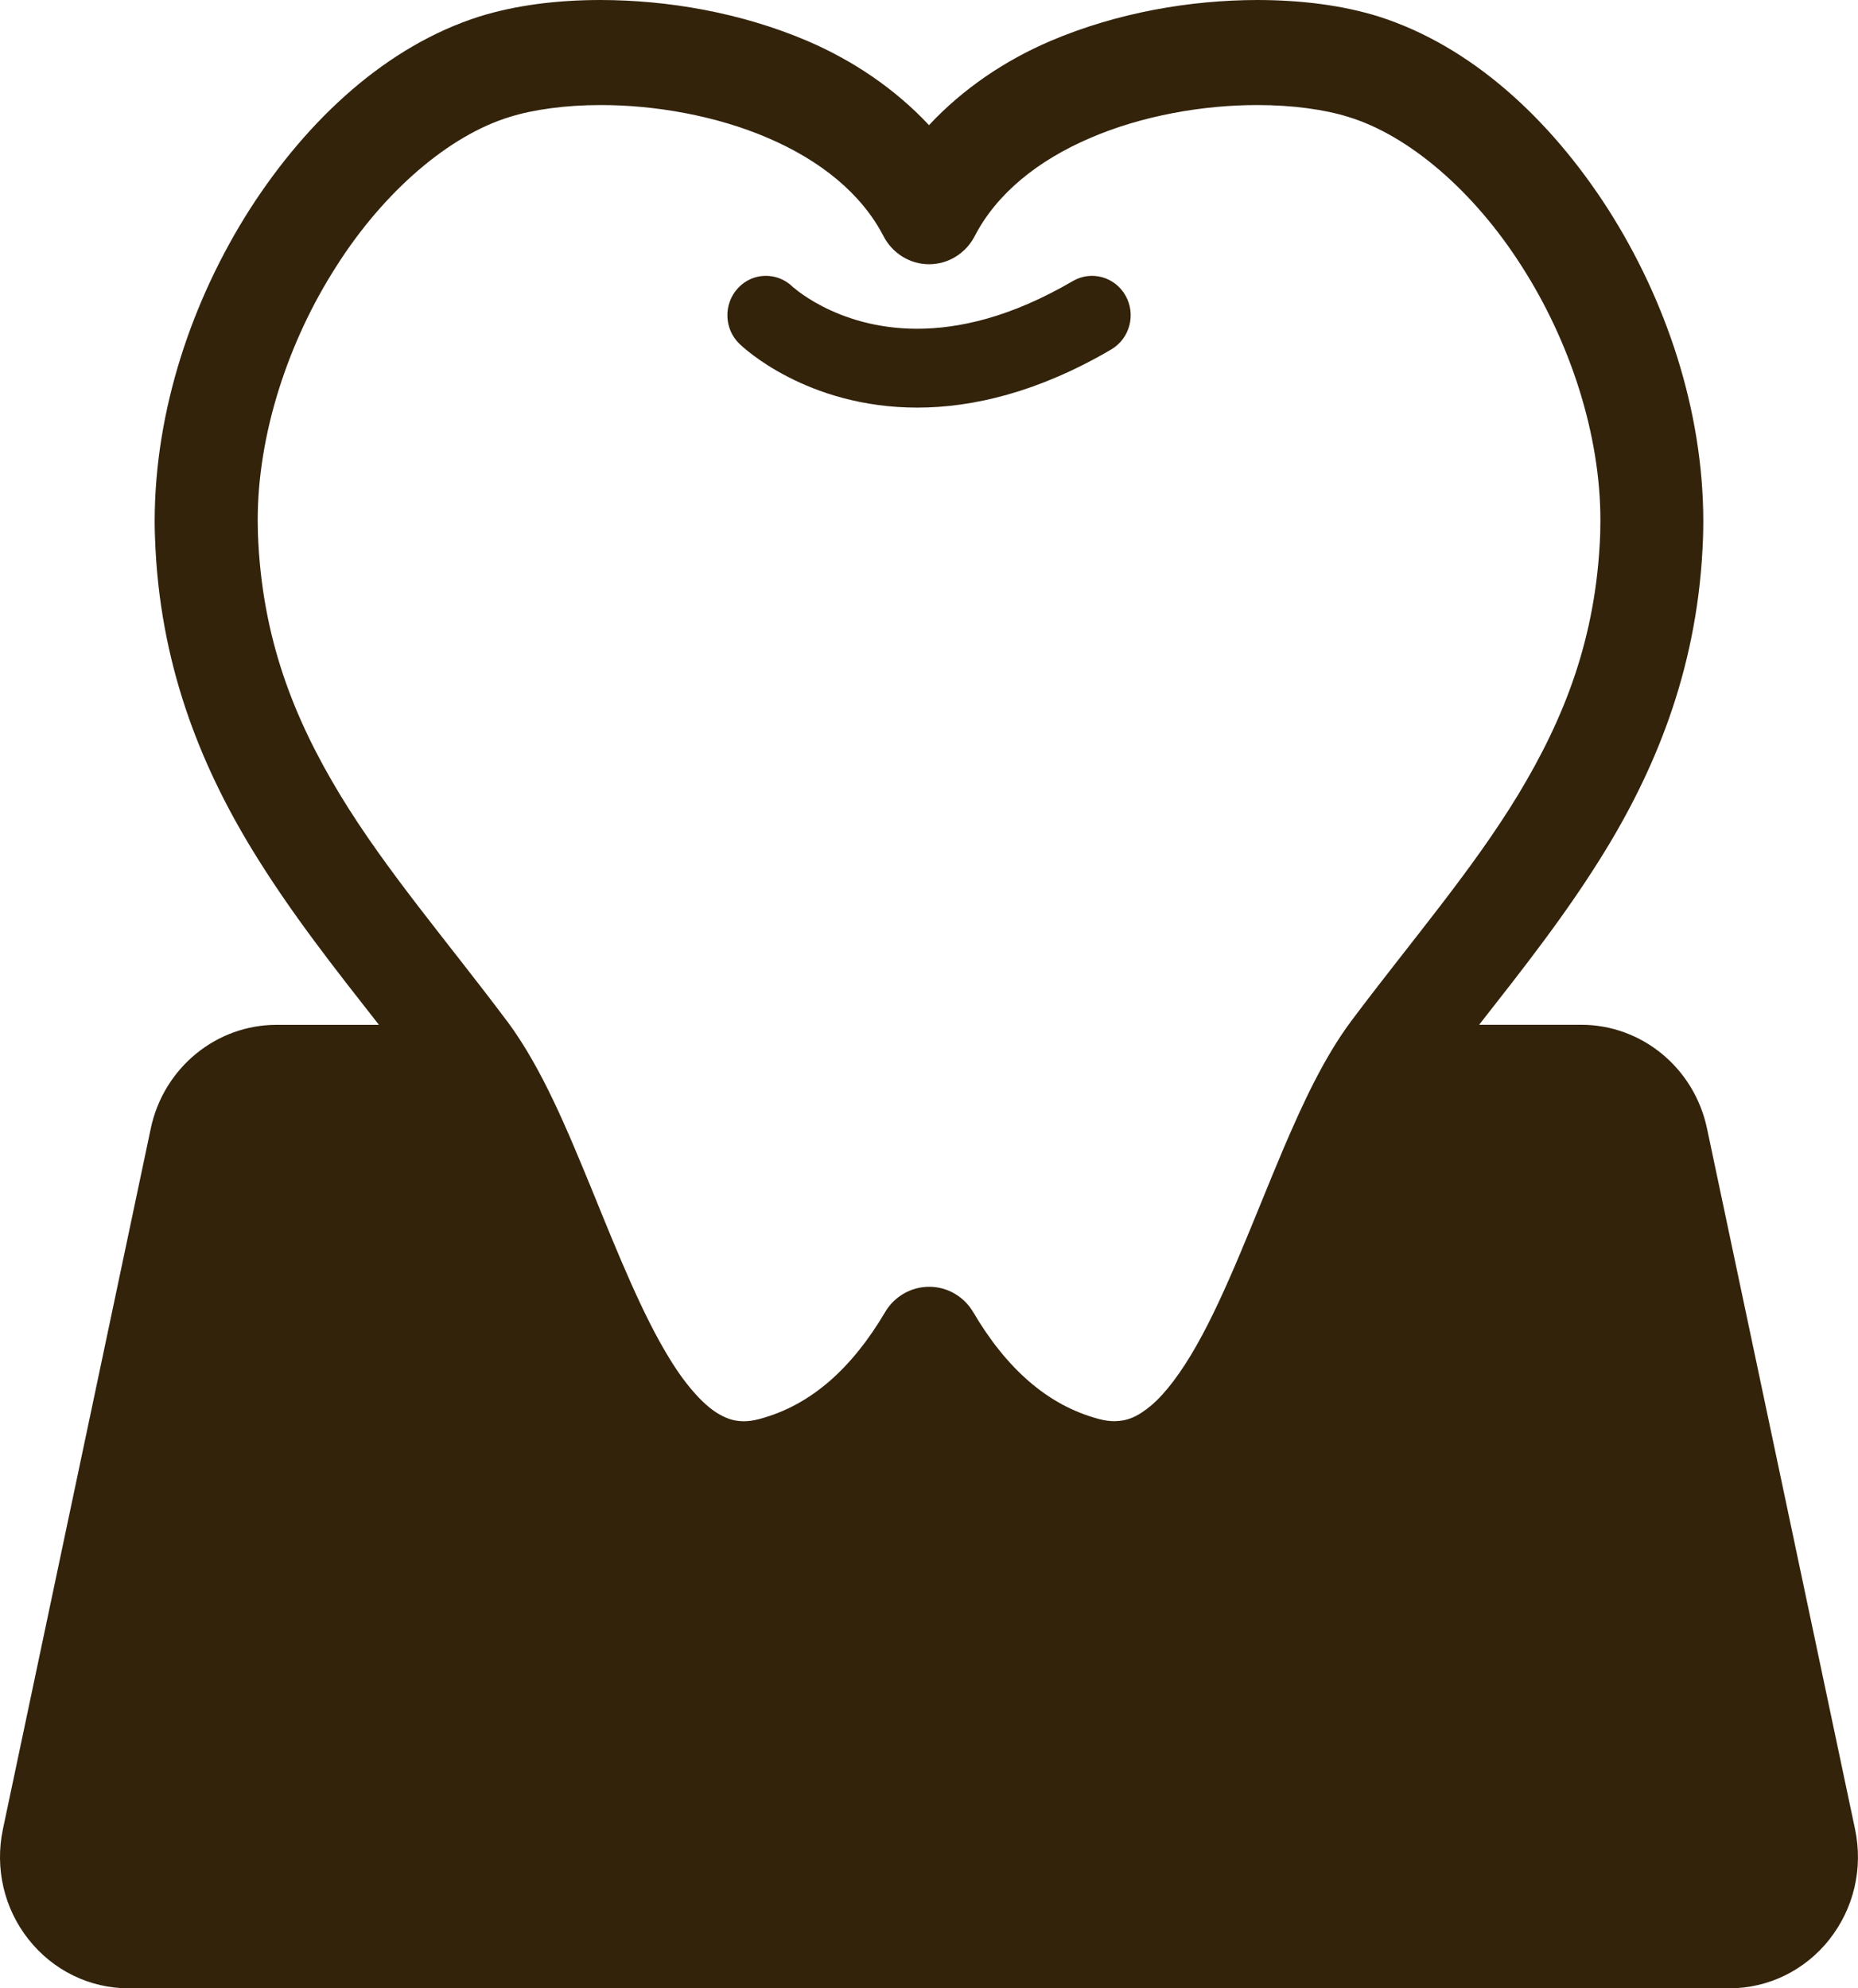 <svg width="57" height="61" viewBox="0 0 57 61" fill="none" xmlns="http://www.w3.org/2000/svg">
<path d="M56.121 59.501C56.874 58.549 57.161 57.316 56.91 56.12L52.368 34.621C51.977 32.766 50.368 31.439 48.509 31.439H45.377C46.702 29.747 48.073 28.019 49.258 26.077C50.873 23.431 52.111 20.33 52.245 16.513C52.251 16.334 52.254 16.156 52.254 15.98C52.249 12.575 51.106 9.195 49.329 6.411C47.545 3.636 45.123 1.405 42.285 0.504C41.187 0.163 39.926 0.002 38.577 0C36.531 0.003 34.285 0.378 32.216 1.262C30.844 1.85 29.556 2.709 28.5 3.839C27.442 2.709 26.153 1.852 24.783 1.262C22.715 0.378 20.468 0.003 18.423 0C17.072 0 15.812 0.164 14.713 0.505C11.878 1.404 9.457 3.635 7.67 6.41C5.894 9.195 4.751 12.574 4.745 15.977C4.745 16.155 4.748 16.334 4.756 16.514C4.888 20.332 6.128 23.431 7.743 26.078C8.929 28.022 10.299 29.748 11.625 31.441H8.487C6.626 31.441 5.017 32.766 4.625 34.622L0.089 56.12C-0.162 57.316 0.123 58.549 0.877 59.501C1.631 60.453 2.752 61 3.951 61H53.049C54.248 61 55.368 60.453 56.123 59.501H56.121ZM15.559 31.333C13.739 28.901 11.848 26.718 10.429 24.377C9.009 22.029 8.035 19.569 7.913 16.391L7.906 15.975C7.901 13.329 8.839 10.473 10.318 8.171C11.786 5.858 13.79 4.149 15.64 3.587C16.344 3.366 17.336 3.222 18.426 3.223C20.081 3.22 21.969 3.547 23.561 4.234C25.165 4.922 26.43 5.937 27.107 7.25C27.382 7.776 27.918 8.107 28.503 8.107C29.088 8.107 29.625 7.776 29.899 7.25C30.576 5.937 31.84 4.922 33.444 4.234C35.035 3.546 36.922 3.22 38.578 3.223C39.667 3.222 40.66 3.365 41.364 3.587C43.213 4.149 45.216 5.858 46.686 8.173C48.163 10.476 49.103 13.332 49.097 15.978L49.091 16.391C48.969 19.569 47.995 22.027 46.576 24.377C45.157 26.718 43.268 28.901 41.447 31.333C40.614 32.457 39.985 33.812 39.376 35.235C38.474 37.364 37.63 39.659 36.699 41.292C36.237 42.107 35.759 42.741 35.329 43.108C34.888 43.478 34.58 43.594 34.191 43.601C34.054 43.601 33.898 43.583 33.713 43.534C32.904 43.317 32.209 42.932 31.571 42.382C30.936 41.834 30.361 41.114 29.858 40.258C29.573 39.773 29.06 39.477 28.506 39.477C27.952 39.477 27.436 39.773 27.152 40.257C26.647 41.114 26.072 41.834 25.437 42.383C24.798 42.932 24.106 43.317 23.295 43.535C23.11 43.584 22.953 43.603 22.816 43.603C22.552 43.6 22.341 43.543 22.085 43.4C21.643 43.16 21.083 42.571 20.543 41.685C19.725 40.364 18.959 38.469 18.192 36.582C17.412 34.687 16.651 32.807 15.563 31.335L15.559 31.333Z" fill="#33230B"/>
<path d="M24.175 11.563C25.095 12.038 26.443 12.505 28.14 12.505C29.836 12.506 31.859 12.032 34.092 10.72C34.659 10.387 34.856 9.648 34.53 9.07C34.203 8.491 33.48 8.291 32.912 8.623C30.99 9.745 29.407 10.083 28.139 10.086C26.871 10.086 25.897 9.741 25.238 9.403C24.91 9.234 24.664 9.068 24.506 8.95L24.337 8.816L24.313 8.795L24.306 8.787C23.83 8.337 23.087 8.355 22.64 8.839C22.19 9.323 22.21 10.089 22.684 10.548C22.747 10.608 23.253 11.089 24.175 11.563Z" fill="#33230B"/>
</svg>
